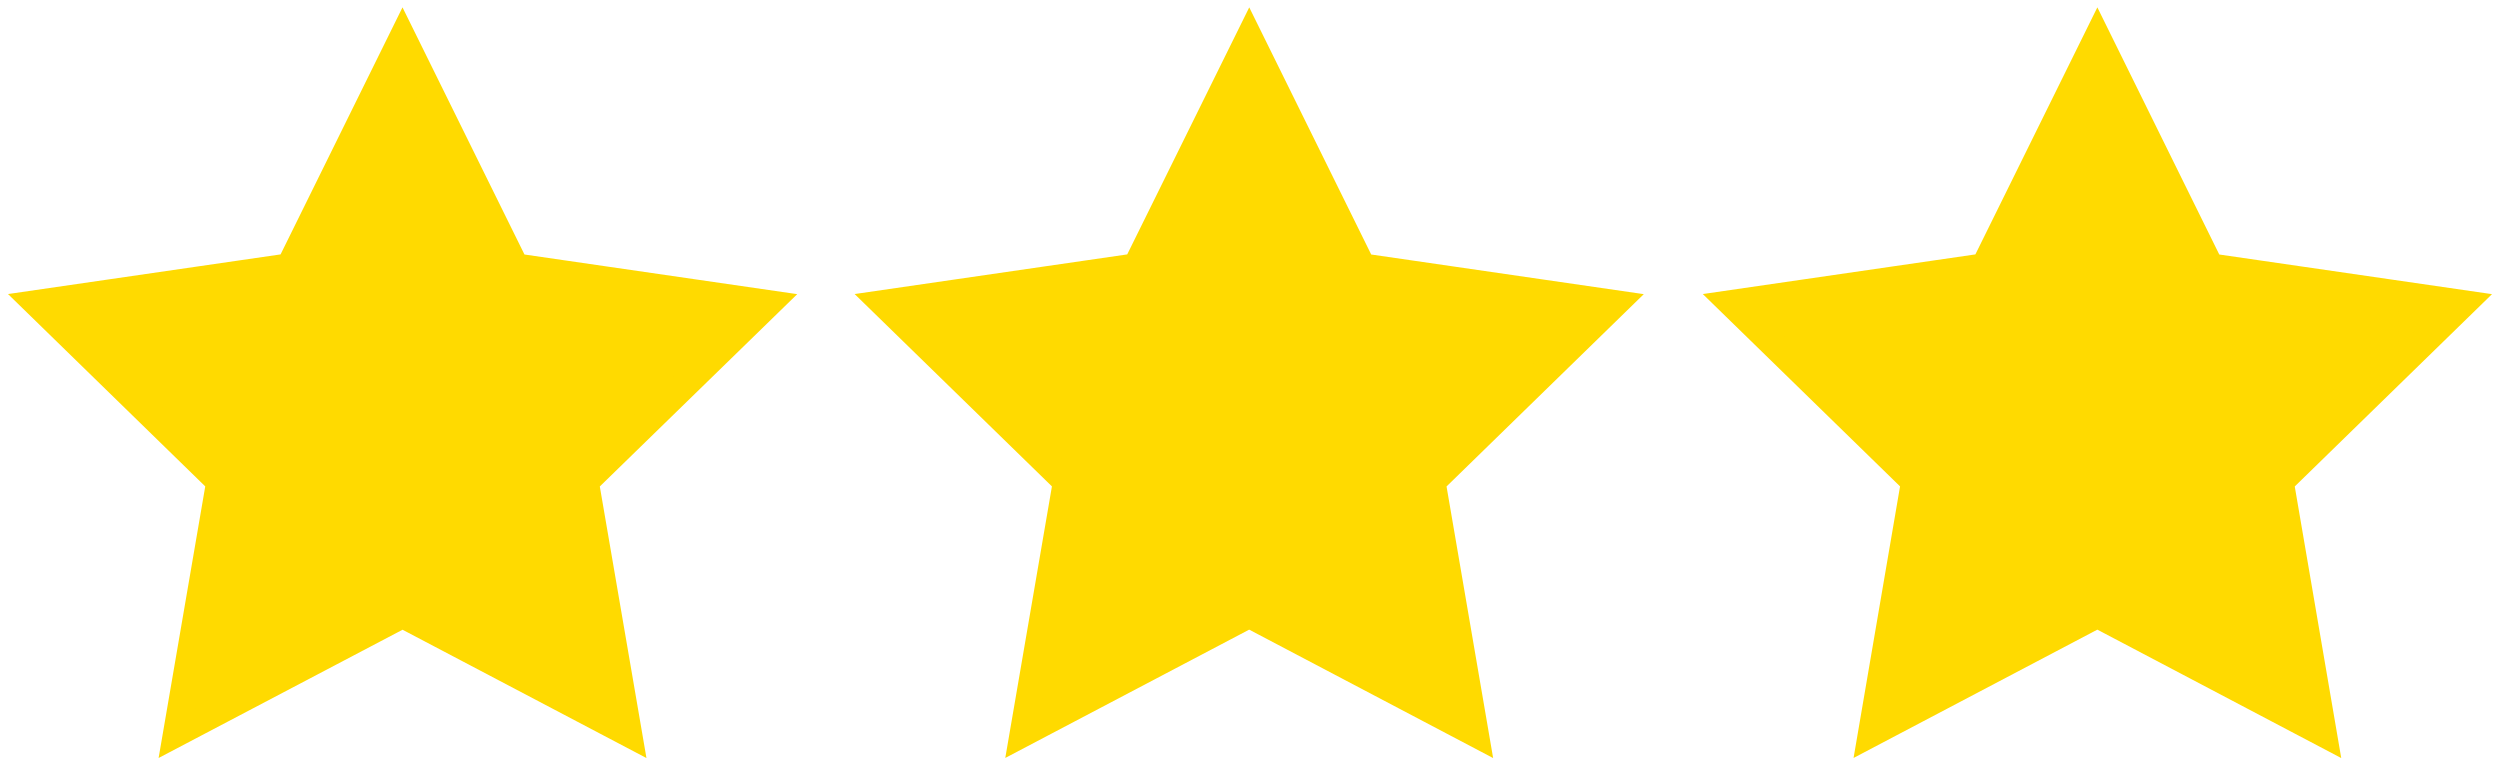 <svg xmlns="http://www.w3.org/2000/svg" viewBox="0 0 49 15" height="15mm" width="49mm"><path class="cls-2" fill="#ffda00" stroke="#ffda00" stroke-width=".529" stroke-miterlimit="10" d="M7.89 12.044l-4.43 2.329.847-4.932L.725 5.948l4.95-.72L7.889.742l2.215 4.488 4.953.72-3.585 3.492.847 4.932zm16.594-.002l-4.429 2.33.847-4.931-3.583-3.493 4.95-.72L24.485.742 26.7 5.23l4.95.72-3.582 3.492.846 4.932zm16.624 0l-4.427 2.33.844-4.931-3.582-3.493 4.95-.72L41.108.742l2.214 4.488 4.953.72-3.582 3.492.844 4.932z"/></svg>